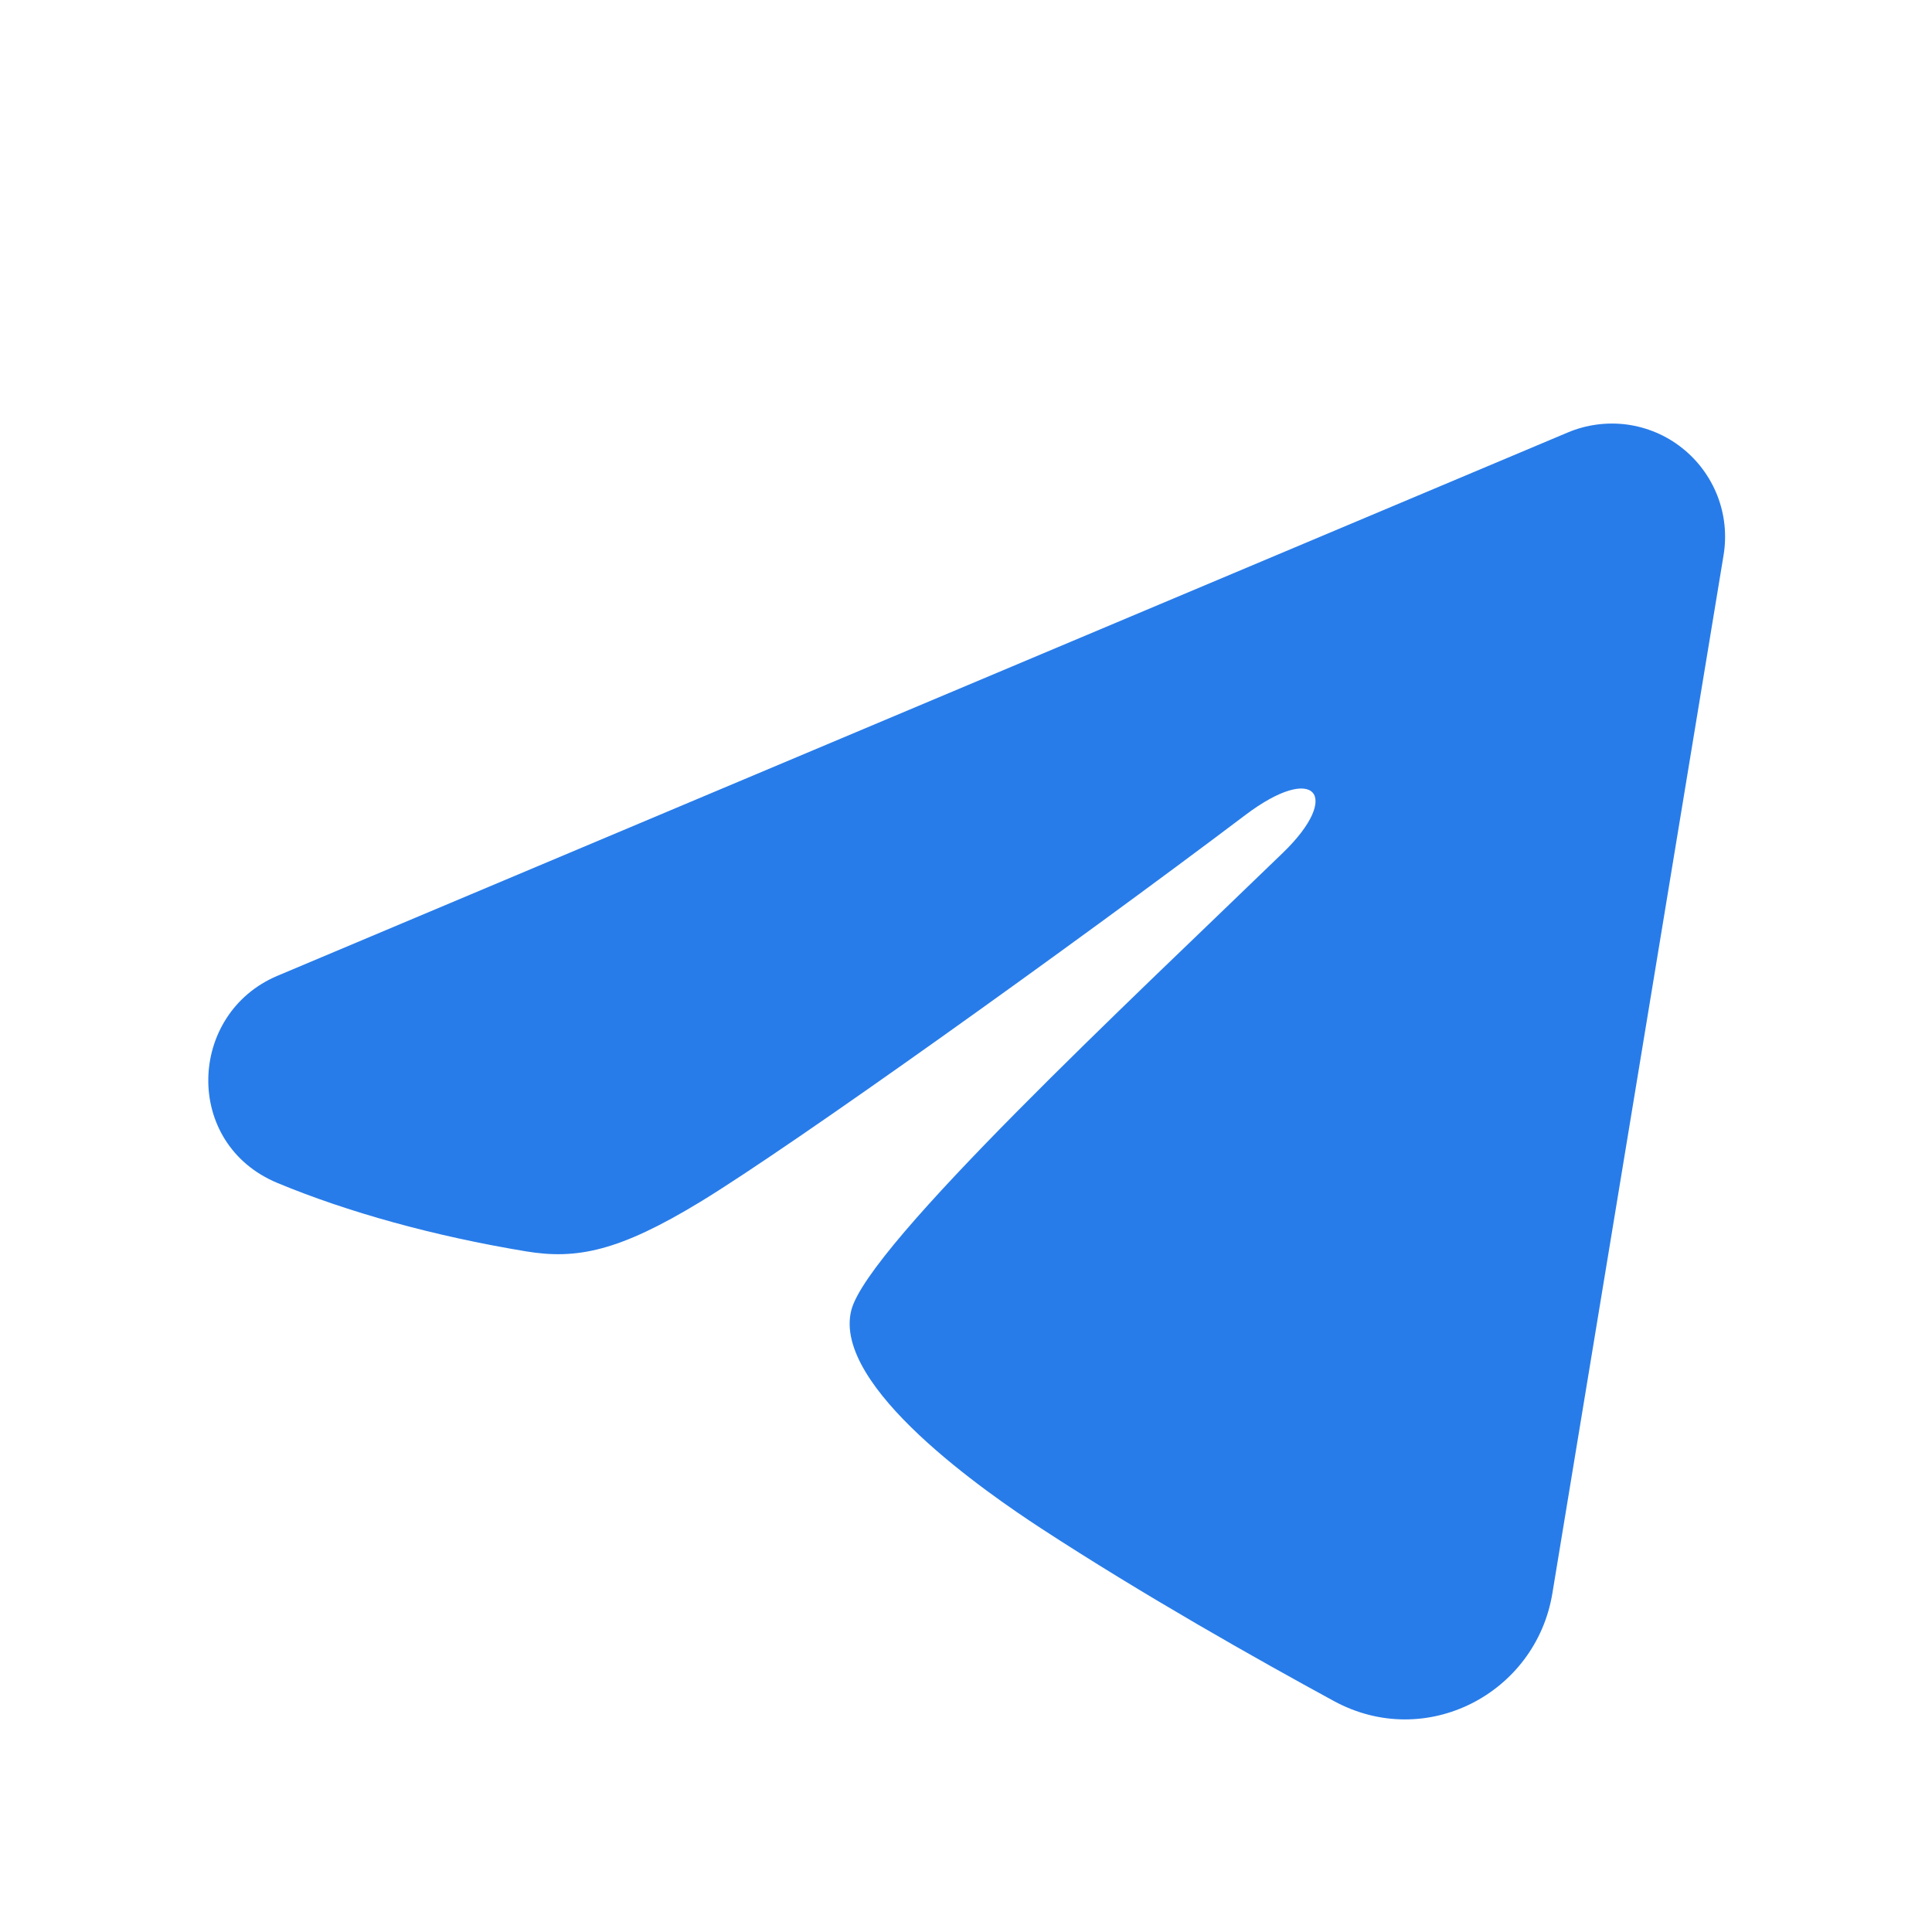 <?xml version="1.0" encoding="UTF-8"?> <svg xmlns="http://www.w3.org/2000/svg" width="16" height="16" viewBox="0 0 16 16" fill="none"><path fill-rule="evenodd" clip-rule="evenodd" d="M12.985 3.581C13.14 3.516 13.309 3.494 13.475 3.516C13.641 3.539 13.798 3.605 13.929 3.709C14.061 3.813 14.162 3.95 14.223 4.106C14.284 4.263 14.301 4.432 14.274 4.597L12.856 13.196C12.719 14.025 11.809 14.501 11.048 14.088C10.412 13.742 9.467 13.209 8.617 12.654C8.192 12.376 6.89 11.485 7.05 10.851C7.188 10.309 9.375 8.273 10.625 7.062C11.116 6.587 10.892 6.312 10.313 6.75C8.874 7.836 6.564 9.488 5.8 9.953C5.126 10.363 4.775 10.433 4.355 10.363C3.589 10.236 2.878 10.038 2.298 9.797C1.515 9.472 1.553 8.395 2.298 8.081L12.985 3.581Z" fill="#287CE9"></path></svg> 